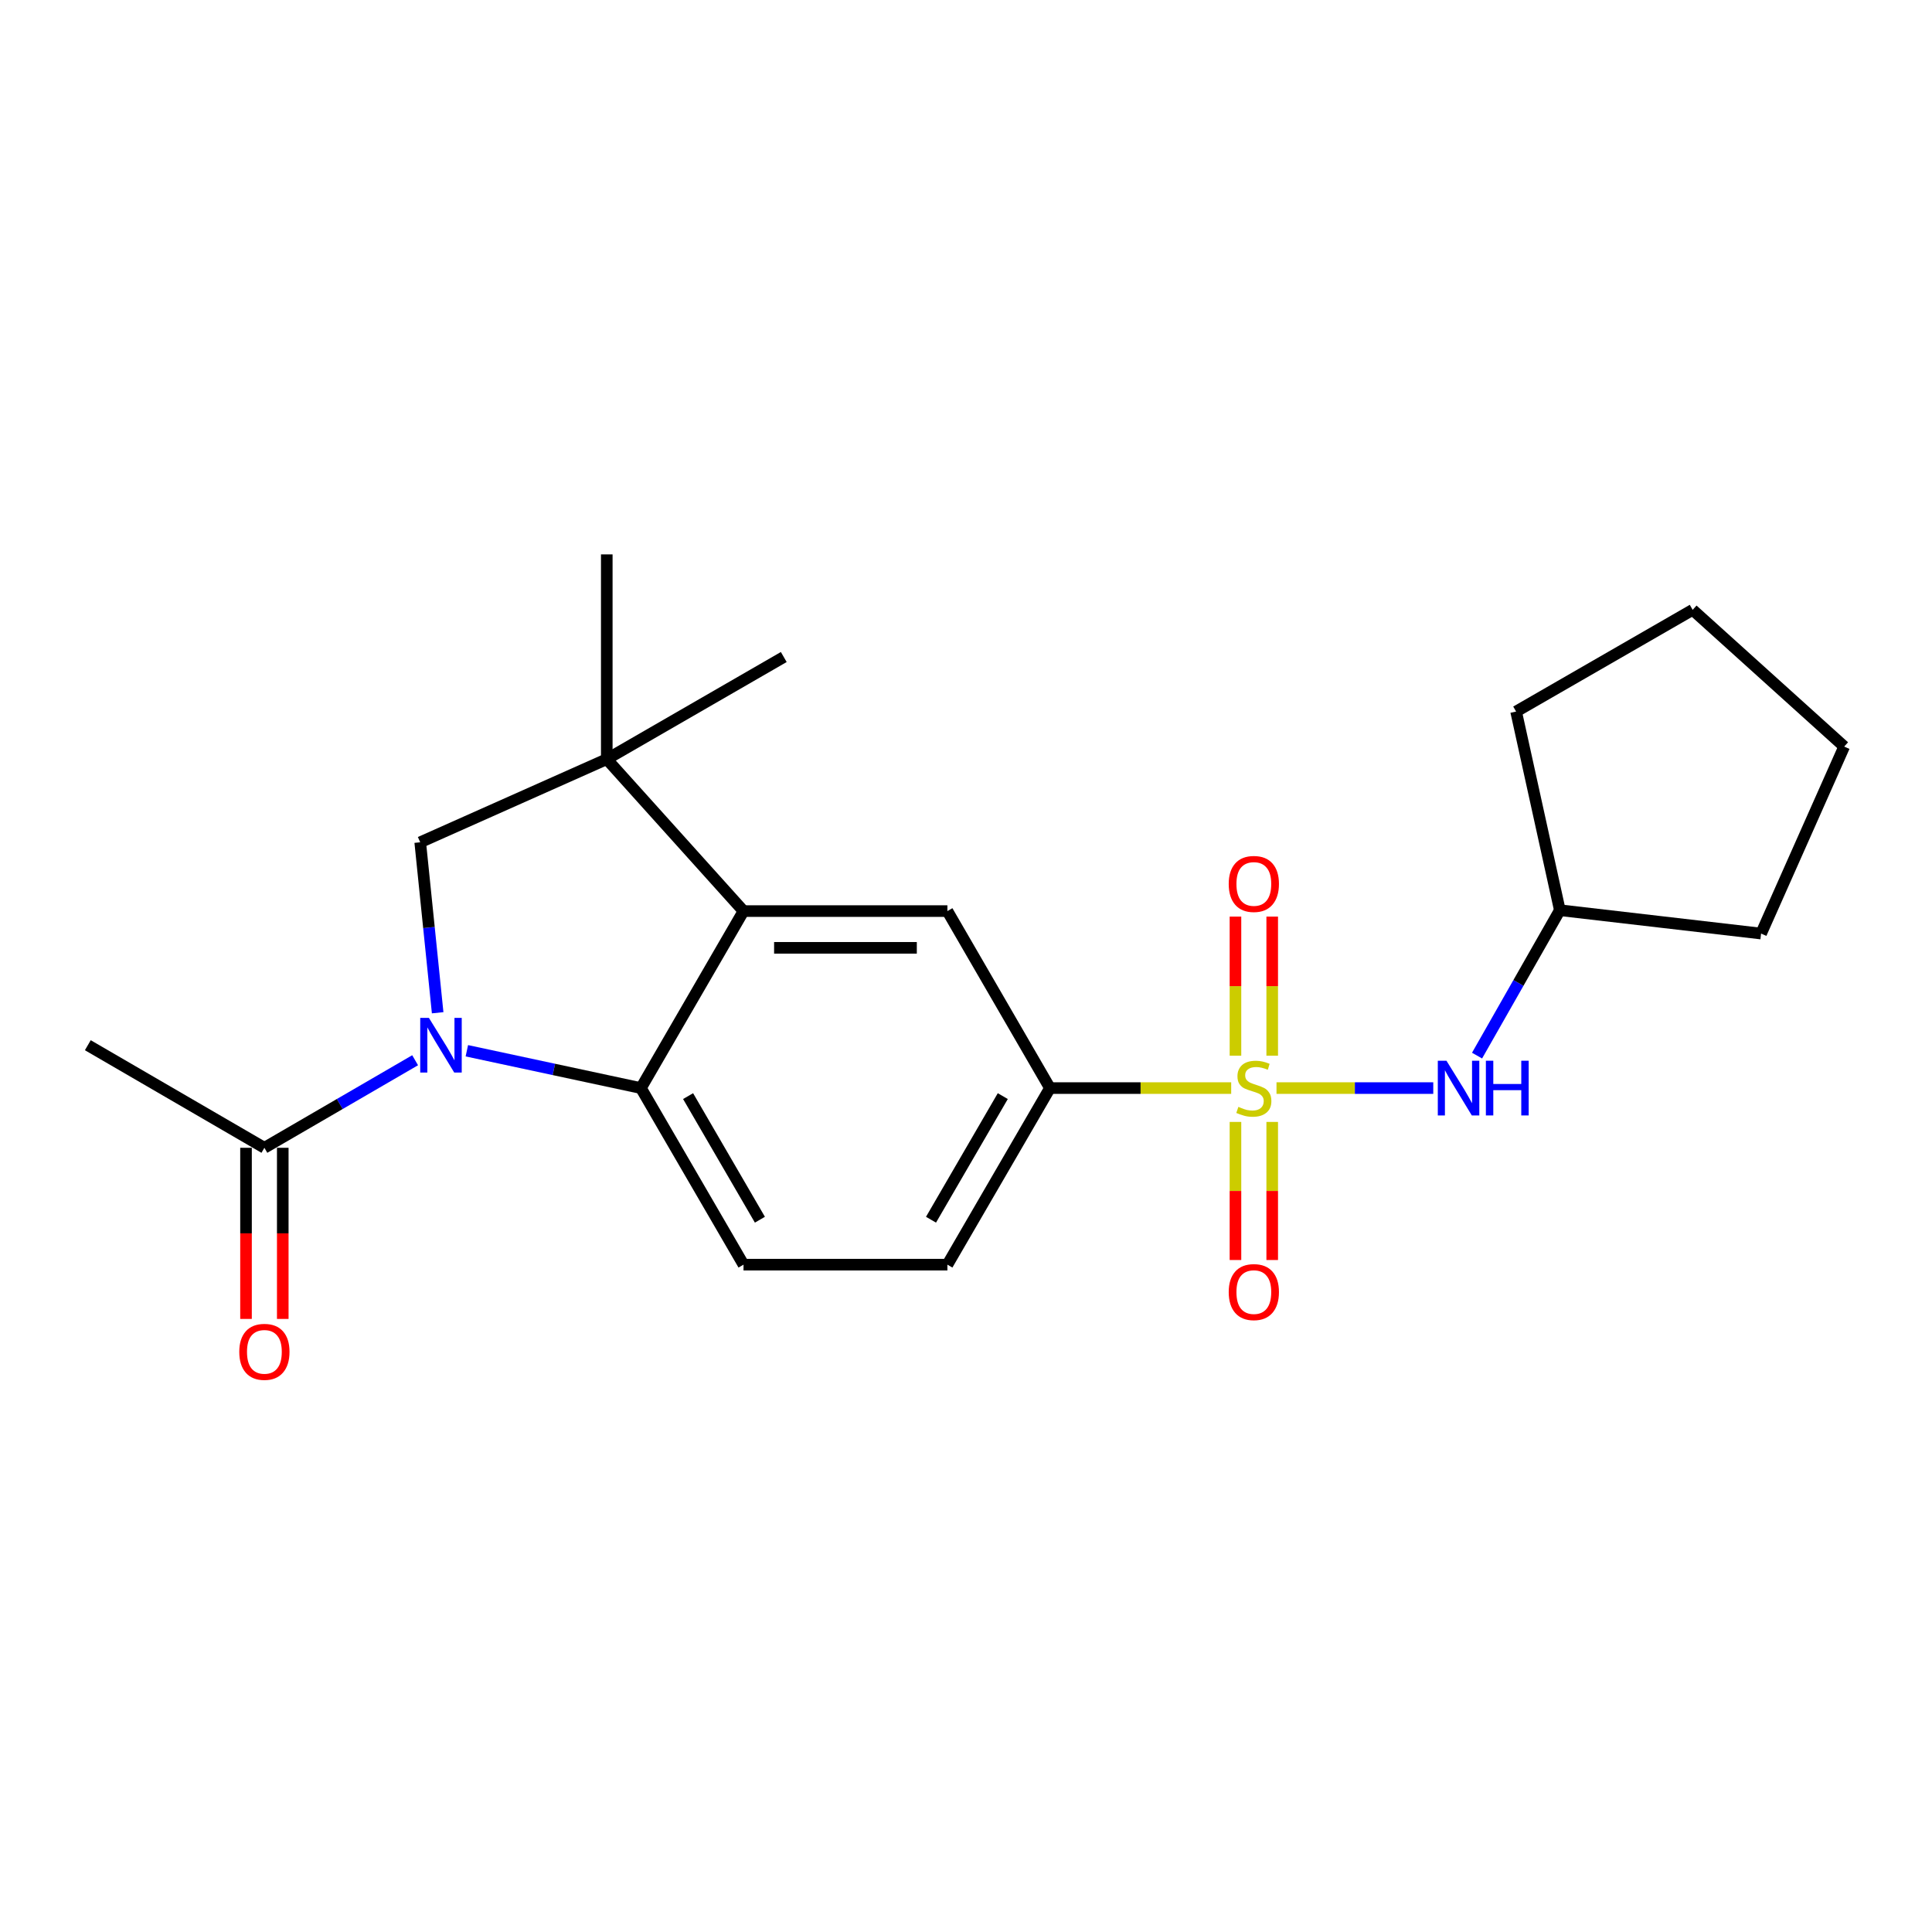 <?xml version='1.0' encoding='iso-8859-1'?>
<svg version='1.1' baseProfile='full'
              xmlns='http://www.w3.org/2000/svg'
                      xmlns:rdkit='http://www.rdkit.org/xml'
                      xmlns:xlink='http://www.w3.org/1999/xlink'
                  xml:space='preserve'
width='1000px' height='1000px' viewBox='0 0 1000 1000'>
<!-- END OF HEADER -->
<rect style='opacity:1.0;fill:#FFFFFF;stroke:none' width='1000' height='1000' x='0' y='0'> </rect>
<path class='bond-5' d='M 637.264,563.191 L 590.358,563.191' style='fill:none;fill-rule:evenodd;stroke:#CCCC00;stroke-width:6px;stroke-linecap:butt;stroke-linejoin:miter;stroke-opacity:1' />
<path class='bond-5' d='M 590.358,563.191 L 543.451,563.191' style='fill:none;fill-rule:evenodd;stroke:#000000;stroke-width:6px;stroke-linecap:butt;stroke-linejoin:miter;stroke-opacity:1' />
<path class='bond-8' d='M 660.712,563.191 L 701.282,563.191' style='fill:none;fill-rule:evenodd;stroke:#CCCC00;stroke-width:6px;stroke-linecap:butt;stroke-linejoin:miter;stroke-opacity:1' />
<path class='bond-8' d='M 701.282,563.191 L 741.852,563.191' style='fill:none;fill-rule:evenodd;stroke:#0000FF;stroke-width:6px;stroke-linecap:butt;stroke-linejoin:miter;stroke-opacity:1' />
<path class='bond-10' d='M 639.472,580.709 L 639.472,616.445' style='fill:none;fill-rule:evenodd;stroke:#CCCC00;stroke-width:6px;stroke-linecap:butt;stroke-linejoin:miter;stroke-opacity:1' />
<path class='bond-10' d='M 639.472,616.445 L 639.472,652.182' style='fill:none;fill-rule:evenodd;stroke:#FF0000;stroke-width:6px;stroke-linecap:butt;stroke-linejoin:miter;stroke-opacity:1' />
<path class='bond-10' d='M 658.493,580.709 L 658.493,616.445' style='fill:none;fill-rule:evenodd;stroke:#CCCC00;stroke-width:6px;stroke-linecap:butt;stroke-linejoin:miter;stroke-opacity:1' />
<path class='bond-10' d='M 658.493,616.445 L 658.493,652.182' style='fill:none;fill-rule:evenodd;stroke:#FF0000;stroke-width:6px;stroke-linecap:butt;stroke-linejoin:miter;stroke-opacity:1' />
<path class='bond-11' d='M 658.493,546.427 L 658.493,510.43' style='fill:none;fill-rule:evenodd;stroke:#CCCC00;stroke-width:6px;stroke-linecap:butt;stroke-linejoin:miter;stroke-opacity:1' />
<path class='bond-11' d='M 658.493,510.43 L 658.493,474.432' style='fill:none;fill-rule:evenodd;stroke:#FF0000;stroke-width:6px;stroke-linecap:butt;stroke-linejoin:miter;stroke-opacity:1' />
<path class='bond-11' d='M 639.472,546.427 L 639.472,510.43' style='fill:none;fill-rule:evenodd;stroke:#CCCC00;stroke-width:6px;stroke-linecap:butt;stroke-linejoin:miter;stroke-opacity:1' />
<path class='bond-11' d='M 639.472,510.43 L 639.472,474.432' style='fill:none;fill-rule:evenodd;stroke:#FF0000;stroke-width:6px;stroke-linecap:butt;stroke-linejoin:miter;stroke-opacity:1' />
<path class='bond-0' d='M 241.637,543.871 L 286.69,553.531' style='fill:none;fill-rule:evenodd;stroke:#0000FF;stroke-width:6px;stroke-linecap:butt;stroke-linejoin:miter;stroke-opacity:1' />
<path class='bond-0' d='M 286.69,553.531 L 331.743,563.191' style='fill:none;fill-rule:evenodd;stroke:#000000;stroke-width:6px;stroke-linecap:butt;stroke-linejoin:miter;stroke-opacity:1' />
<path class='bond-7' d='M 214.869,548.775 L 175.858,571.437' style='fill:none;fill-rule:evenodd;stroke:#0000FF;stroke-width:6px;stroke-linecap:butt;stroke-linejoin:miter;stroke-opacity:1' />
<path class='bond-7' d='M 175.858,571.437 L 136.848,594.099' style='fill:none;fill-rule:evenodd;stroke:#000000;stroke-width:6px;stroke-linecap:butt;stroke-linejoin:miter;stroke-opacity:1' />
<path class='bond-24' d='M 226.532,524.201 L 222.019,480.083' style='fill:none;fill-rule:evenodd;stroke:#0000FF;stroke-width:6px;stroke-linecap:butt;stroke-linejoin:miter;stroke-opacity:1' />
<path class='bond-24' d='M 222.019,480.083 L 217.505,435.966' style='fill:none;fill-rule:evenodd;stroke:#000000;stroke-width:6px;stroke-linecap:butt;stroke-linejoin:miter;stroke-opacity:1' />
<path class='bond-1' d='M 331.743,563.191 L 384.842,654.584' style='fill:none;fill-rule:evenodd;stroke:#000000;stroke-width:6px;stroke-linecap:butt;stroke-linejoin:miter;stroke-opacity:1' />
<path class='bond-1' d='M 356.154,567.345 L 393.323,631.32' style='fill:none;fill-rule:evenodd;stroke:#000000;stroke-width:6px;stroke-linecap:butt;stroke-linejoin:miter;stroke-opacity:1' />
<path class='bond-22' d='M 331.743,563.191 L 384.842,471.576' style='fill:none;fill-rule:evenodd;stroke:#000000;stroke-width:6px;stroke-linecap:butt;stroke-linejoin:miter;stroke-opacity:1' />
<path class='bond-2' d='M 384.842,471.576 L 490.374,471.576' style='fill:none;fill-rule:evenodd;stroke:#000000;stroke-width:6px;stroke-linecap:butt;stroke-linejoin:miter;stroke-opacity:1' />
<path class='bond-2' d='M 400.672,490.596 L 474.544,490.596' style='fill:none;fill-rule:evenodd;stroke:#000000;stroke-width:6px;stroke-linecap:butt;stroke-linejoin:miter;stroke-opacity:1' />
<path class='bond-3' d='M 384.842,471.576 L 314.065,392.937' style='fill:none;fill-rule:evenodd;stroke:#000000;stroke-width:6px;stroke-linecap:butt;stroke-linejoin:miter;stroke-opacity:1' />
<path class='bond-4' d='M 314.065,392.937 L 217.505,435.966' style='fill:none;fill-rule:evenodd;stroke:#000000;stroke-width:6px;stroke-linecap:butt;stroke-linejoin:miter;stroke-opacity:1' />
<path class='bond-15' d='M 314.065,392.937 L 314.065,286.951' style='fill:none;fill-rule:evenodd;stroke:#000000;stroke-width:6px;stroke-linecap:butt;stroke-linejoin:miter;stroke-opacity:1' />
<path class='bond-16' d='M 314.065,392.937 L 405.68,340.071' style='fill:none;fill-rule:evenodd;stroke:#000000;stroke-width:6px;stroke-linecap:butt;stroke-linejoin:miter;stroke-opacity:1' />
<path class='bond-6' d='M 543.451,563.191 L 490.374,471.576' style='fill:none;fill-rule:evenodd;stroke:#000000;stroke-width:6px;stroke-linecap:butt;stroke-linejoin:miter;stroke-opacity:1' />
<path class='bond-12' d='M 543.451,563.191 L 490.374,654.584' style='fill:none;fill-rule:evenodd;stroke:#000000;stroke-width:6px;stroke-linecap:butt;stroke-linejoin:miter;stroke-opacity:1' />
<path class='bond-12' d='M 519.042,567.348 L 481.887,631.323' style='fill:none;fill-rule:evenodd;stroke:#000000;stroke-width:6px;stroke-linecap:butt;stroke-linejoin:miter;stroke-opacity:1' />
<path class='bond-13' d='M 127.337,594.099 L 127.337,638.386' style='fill:none;fill-rule:evenodd;stroke:#000000;stroke-width:6px;stroke-linecap:butt;stroke-linejoin:miter;stroke-opacity:1' />
<path class='bond-13' d='M 127.337,638.386 L 127.337,682.672' style='fill:none;fill-rule:evenodd;stroke:#FF0000;stroke-width:6px;stroke-linecap:butt;stroke-linejoin:miter;stroke-opacity:1' />
<path class='bond-13' d='M 146.358,594.099 L 146.358,638.386' style='fill:none;fill-rule:evenodd;stroke:#000000;stroke-width:6px;stroke-linecap:butt;stroke-linejoin:miter;stroke-opacity:1' />
<path class='bond-13' d='M 146.358,638.386 L 146.358,682.672' style='fill:none;fill-rule:evenodd;stroke:#FF0000;stroke-width:6px;stroke-linecap:butt;stroke-linejoin:miter;stroke-opacity:1' />
<path class='bond-17' d='M 136.848,594.099 L 45.455,541' style='fill:none;fill-rule:evenodd;stroke:#000000;stroke-width:6px;stroke-linecap:butt;stroke-linejoin:miter;stroke-opacity:1' />
<path class='bond-14' d='M 764.518,546.382 L 785.944,508.752' style='fill:none;fill-rule:evenodd;stroke:#0000FF;stroke-width:6px;stroke-linecap:butt;stroke-linejoin:miter;stroke-opacity:1' />
<path class='bond-14' d='M 785.944,508.752 L 807.37,471.122' style='fill:none;fill-rule:evenodd;stroke:#000000;stroke-width:6px;stroke-linecap:butt;stroke-linejoin:miter;stroke-opacity:1' />
<path class='bond-9' d='M 384.842,654.584 L 490.374,654.584' style='fill:none;fill-rule:evenodd;stroke:#000000;stroke-width:6px;stroke-linecap:butt;stroke-linejoin:miter;stroke-opacity:1' />
<path class='bond-18' d='M 807.37,471.122 L 911.538,483.21' style='fill:none;fill-rule:evenodd;stroke:#000000;stroke-width:6px;stroke-linecap:butt;stroke-linejoin:miter;stroke-opacity:1' />
<path class='bond-19' d='M 807.37,471.122 L 784.735,368.295' style='fill:none;fill-rule:evenodd;stroke:#000000;stroke-width:6px;stroke-linecap:butt;stroke-linejoin:miter;stroke-opacity:1' />
<path class='bond-20' d='M 911.538,483.21 L 954.545,386.428' style='fill:none;fill-rule:evenodd;stroke:#000000;stroke-width:6px;stroke-linecap:butt;stroke-linejoin:miter;stroke-opacity:1' />
<path class='bond-21' d='M 784.735,368.295 L 876.118,315.651' style='fill:none;fill-rule:evenodd;stroke:#000000;stroke-width:6px;stroke-linecap:butt;stroke-linejoin:miter;stroke-opacity:1' />
<path class='bond-23' d='M 954.545,386.428 L 876.118,315.651' style='fill:none;fill-rule:evenodd;stroke:#000000;stroke-width:6px;stroke-linecap:butt;stroke-linejoin:miter;stroke-opacity:1' />
<path  class='atom-0' d='M 640.983 572.911
Q 641.303 573.031, 642.623 573.591
Q 643.943 574.151, 645.383 574.511
Q 646.863 574.831, 648.303 574.831
Q 650.983 574.831, 652.543 573.551
Q 654.103 572.231, 654.103 569.951
Q 654.103 568.391, 653.303 567.431
Q 652.543 566.471, 651.343 565.951
Q 650.143 565.431, 648.143 564.831
Q 645.623 564.071, 644.103 563.351
Q 642.623 562.631, 641.543 561.111
Q 640.503 559.591, 640.503 557.031
Q 640.503 553.471, 642.903 551.271
Q 645.343 549.071, 650.143 549.071
Q 653.423 549.071, 657.143 550.631
L 656.223 553.711
Q 652.823 552.311, 650.263 552.311
Q 647.503 552.311, 645.983 553.471
Q 644.463 554.591, 644.503 556.551
Q 644.503 558.071, 645.263 558.991
Q 646.063 559.911, 647.183 560.431
Q 648.343 560.951, 650.263 561.551
Q 652.823 562.351, 654.343 563.151
Q 655.863 563.951, 656.943 565.591
Q 658.063 567.191, 658.063 569.951
Q 658.063 573.871, 655.423 575.991
Q 652.823 578.071, 648.463 578.071
Q 645.943 578.071, 644.023 577.511
Q 642.143 576.991, 639.903 576.071
L 640.983 572.911
' fill='#CCCC00'/>
<path  class='atom-1' d='M 221.991 526.84
L 231.271 541.84
Q 232.191 543.32, 233.671 546
Q 235.151 548.68, 235.231 548.84
L 235.231 526.84
L 238.991 526.84
L 238.991 555.16
L 235.111 555.16
L 225.151 538.76
Q 223.991 536.84, 222.751 534.64
Q 221.551 532.44, 221.191 531.76
L 221.191 555.16
L 217.511 555.16
L 217.511 526.84
L 221.991 526.84
' fill='#0000FF'/>
<path  class='atom-9' d='M 748.687 549.031
L 757.967 564.031
Q 758.887 565.511, 760.367 568.191
Q 761.847 570.871, 761.927 571.031
L 761.927 549.031
L 765.687 549.031
L 765.687 577.351
L 761.807 577.351
L 751.847 560.951
Q 750.687 559.031, 749.447 556.831
Q 748.247 554.631, 747.887 553.951
L 747.887 577.351
L 744.207 577.351
L 744.207 549.031
L 748.687 549.031
' fill='#0000FF'/>
<path  class='atom-9' d='M 769.087 549.031
L 772.927 549.031
L 772.927 561.071
L 787.407 561.071
L 787.407 549.031
L 791.247 549.031
L 791.247 577.351
L 787.407 577.351
L 787.407 564.271
L 772.927 564.271
L 772.927 577.351
L 769.087 577.351
L 769.087 549.031
' fill='#0000FF'/>
<path  class='atom-11' d='M 635.983 668.781
Q 635.983 661.981, 639.343 658.181
Q 642.703 654.381, 648.983 654.381
Q 655.263 654.381, 658.623 658.181
Q 661.983 661.981, 661.983 668.781
Q 661.983 675.661, 658.583 679.581
Q 655.183 683.461, 648.983 683.461
Q 642.743 683.461, 639.343 679.581
Q 635.983 675.701, 635.983 668.781
M 648.983 680.261
Q 653.303 680.261, 655.623 677.381
Q 657.983 674.461, 657.983 668.781
Q 657.983 663.221, 655.623 660.421
Q 653.303 657.581, 648.983 657.581
Q 644.663 657.581, 642.303 660.381
Q 639.983 663.181, 639.983 668.781
Q 639.983 674.501, 642.303 677.381
Q 644.663 680.261, 648.983 680.261
' fill='#FF0000'/>
<path  class='atom-12' d='M 635.983 457.528
Q 635.983 450.728, 639.343 446.928
Q 642.703 443.128, 648.983 443.128
Q 655.263 443.128, 658.623 446.928
Q 661.983 450.728, 661.983 457.528
Q 661.983 464.408, 658.583 468.328
Q 655.183 472.208, 648.983 472.208
Q 642.743 472.208, 639.343 468.328
Q 635.983 464.448, 635.983 457.528
M 648.983 469.008
Q 653.303 469.008, 655.623 466.128
Q 657.983 463.208, 657.983 457.528
Q 657.983 451.968, 655.623 449.168
Q 653.303 446.328, 648.983 446.328
Q 644.663 446.328, 642.303 449.128
Q 639.983 451.928, 639.983 457.528
Q 639.983 463.248, 642.303 466.128
Q 644.663 469.008, 648.983 469.008
' fill='#FF0000'/>
<path  class='atom-14' d='M 123.848 699.711
Q 123.848 692.911, 127.208 689.111
Q 130.568 685.311, 136.848 685.311
Q 143.128 685.311, 146.488 689.111
Q 149.848 692.911, 149.848 699.711
Q 149.848 706.591, 146.448 710.511
Q 143.048 714.391, 136.848 714.391
Q 130.608 714.391, 127.208 710.511
Q 123.848 706.631, 123.848 699.711
M 136.848 711.191
Q 141.168 711.191, 143.488 708.311
Q 145.848 705.391, 145.848 699.711
Q 145.848 694.151, 143.488 691.351
Q 141.168 688.511, 136.848 688.511
Q 132.528 688.511, 130.168 691.311
Q 127.848 694.111, 127.848 699.711
Q 127.848 705.431, 130.168 708.311
Q 132.528 711.191, 136.848 711.191
' fill='#FF0000'/>
</svg>
